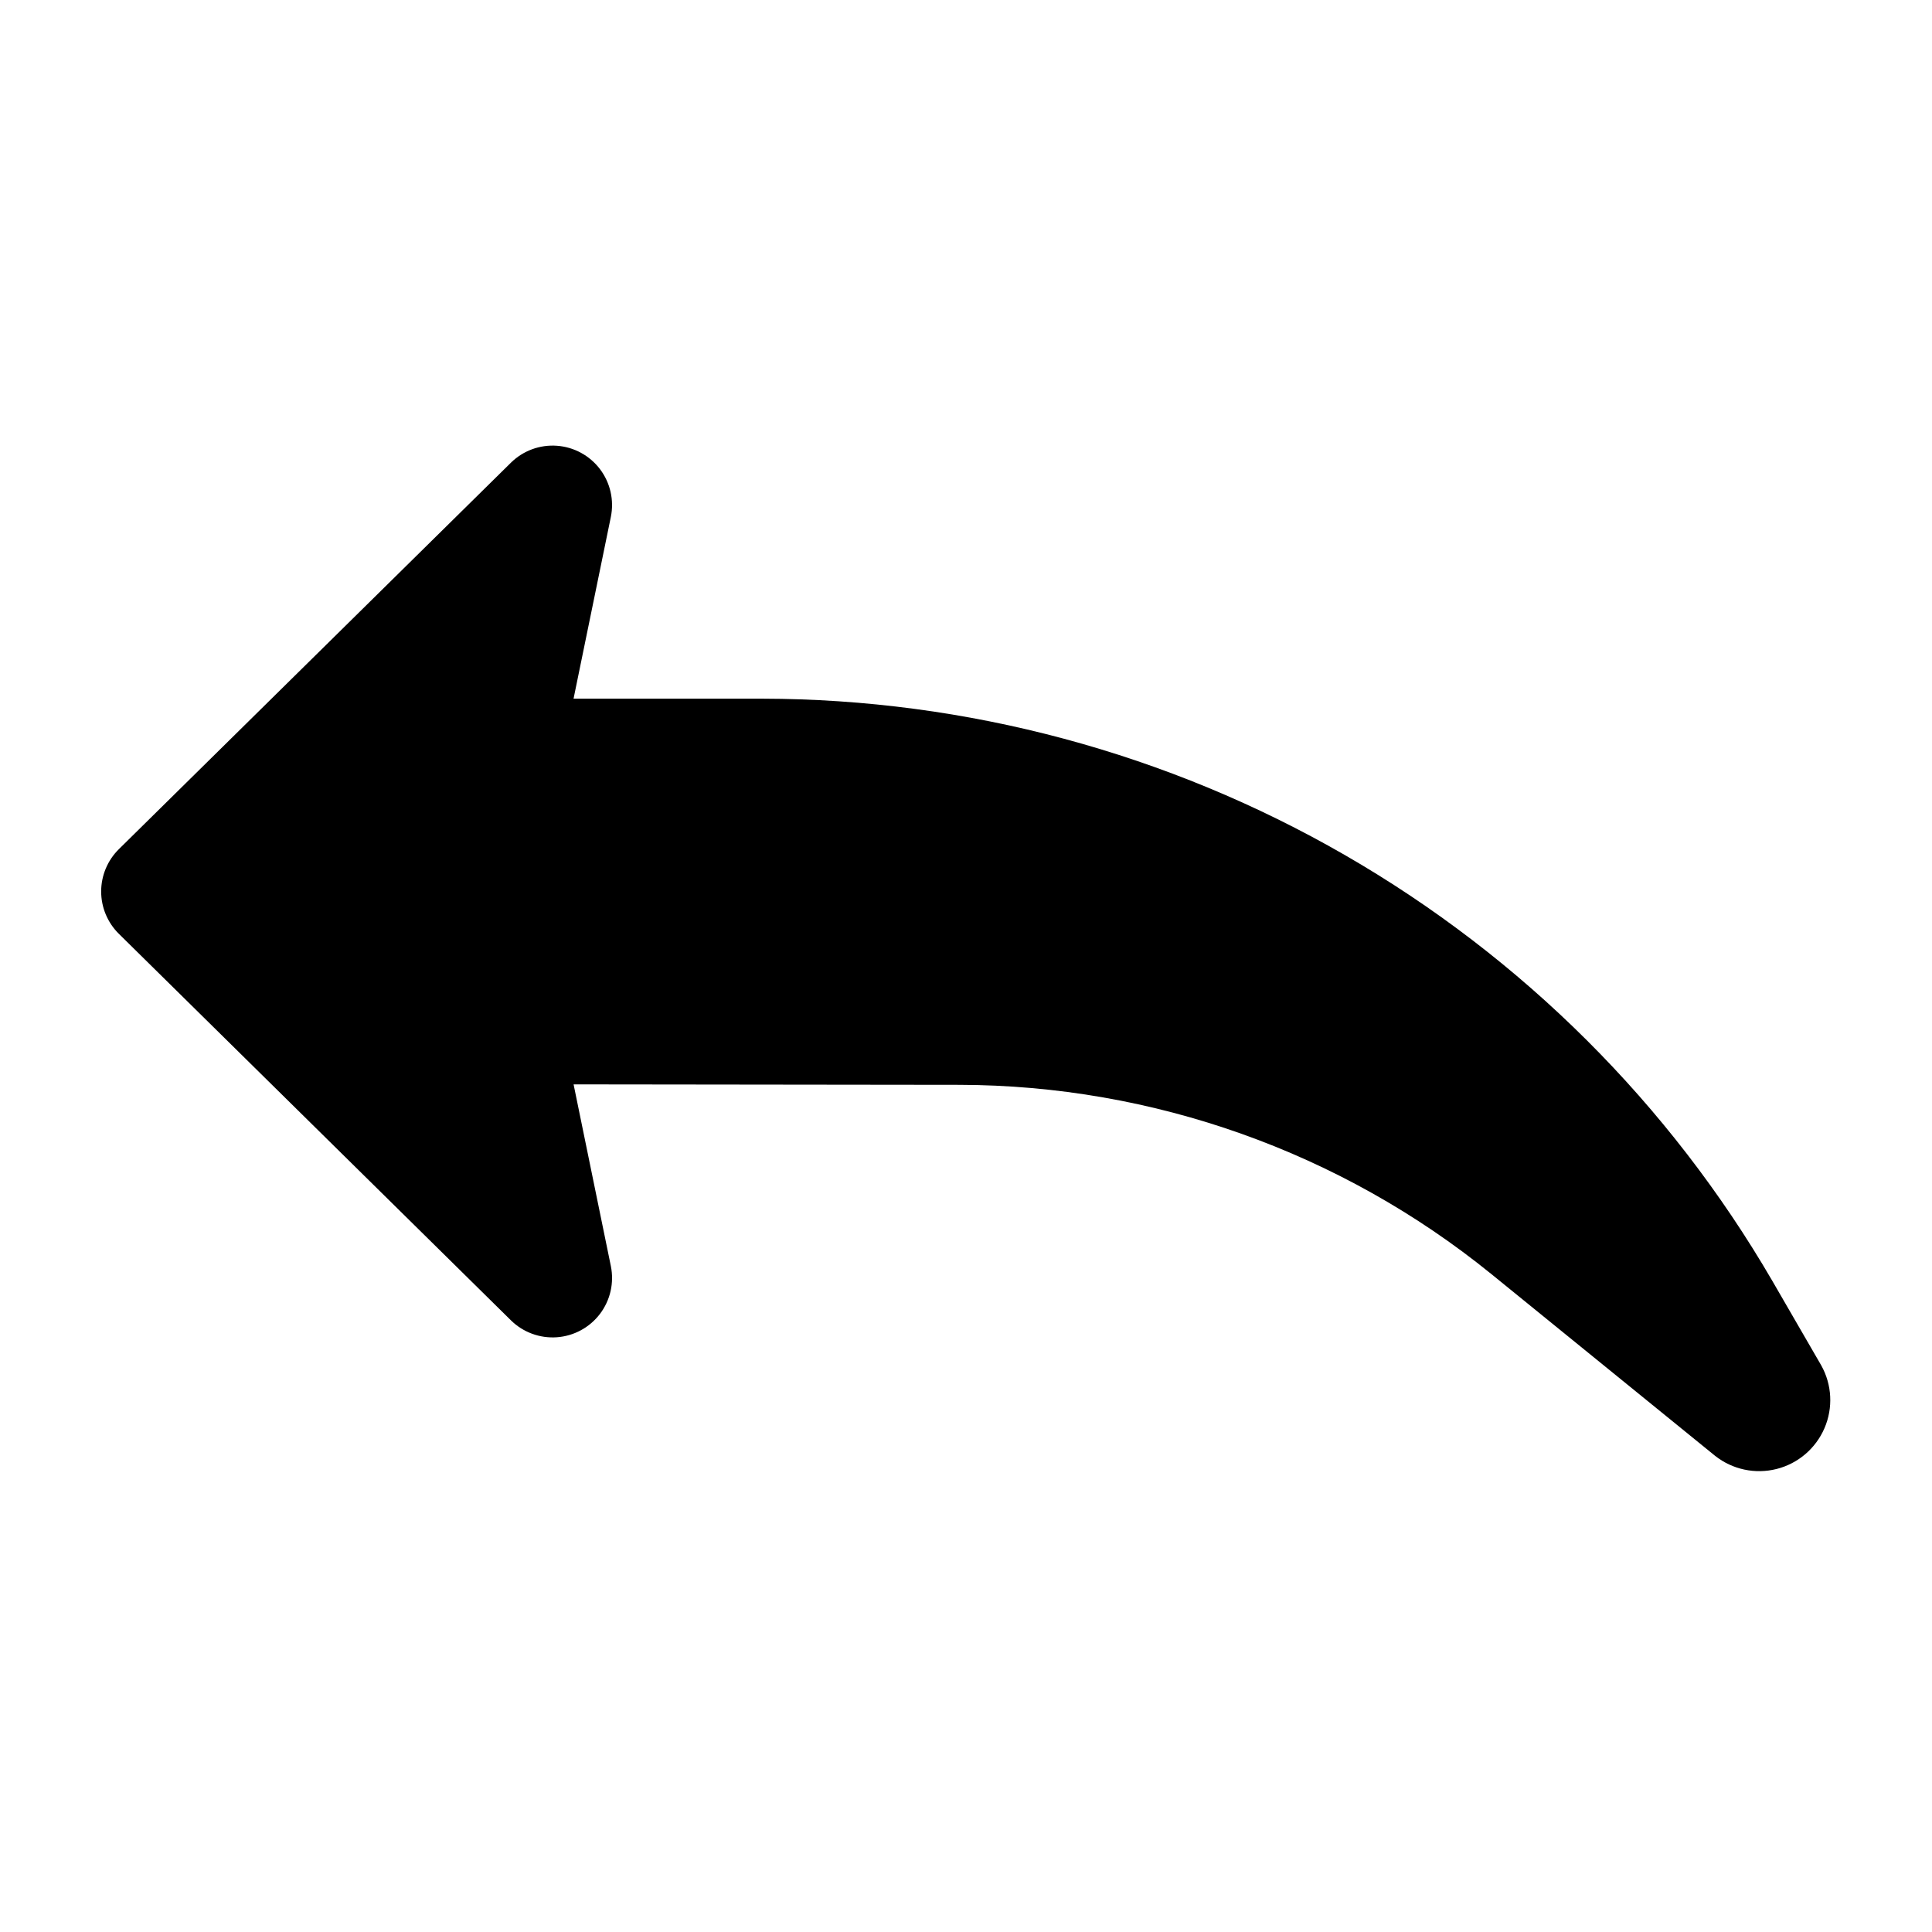 <?xml version="1.0" encoding="UTF-8"?>
<!-- Uploaded to: ICON Repo, www.iconrepo.com, Generator: ICON Repo Mixer Tools -->
<svg fill="#000000" width="800px" height="800px" version="1.1" viewBox="144 144 512 512" xmlns="http://www.w3.org/2000/svg">
 <path d="m598.53 529.82-59.332-48.203c-39.863-32.324-89.598-50.012-140.92-50.125l-102.27-0.121 9.871 48.137c0.914 4.441-0.133 9.059-2.871 12.676-2.738 3.613-6.898 5.875-11.422 6.203-4.523 0.324-8.969-1.312-12.195-4.496l-103.89-102.42c-3-2.961-4.691-7-4.691-11.215s1.691-8.258 4.691-11.219l103.89-102.41c3.227-3.184 7.668-4.824 12.191-4.496 4.523 0.324 8.684 2.582 11.422 6.195 2.738 3.617 3.785 8.234 2.875 12.676l-9.879 48.145 50.039 0.008c54.211 0.094 107.45 14.391 154.42 41.473 46.961 27.078 86.008 65.992 113.25 112.86l12.938 22.352c2.859 5.113 3.176 11.262 0.859 16.641-2.316 5.379-7 9.375-12.676 10.812s-11.699 0.156-16.297-3.473z"/>
</svg>